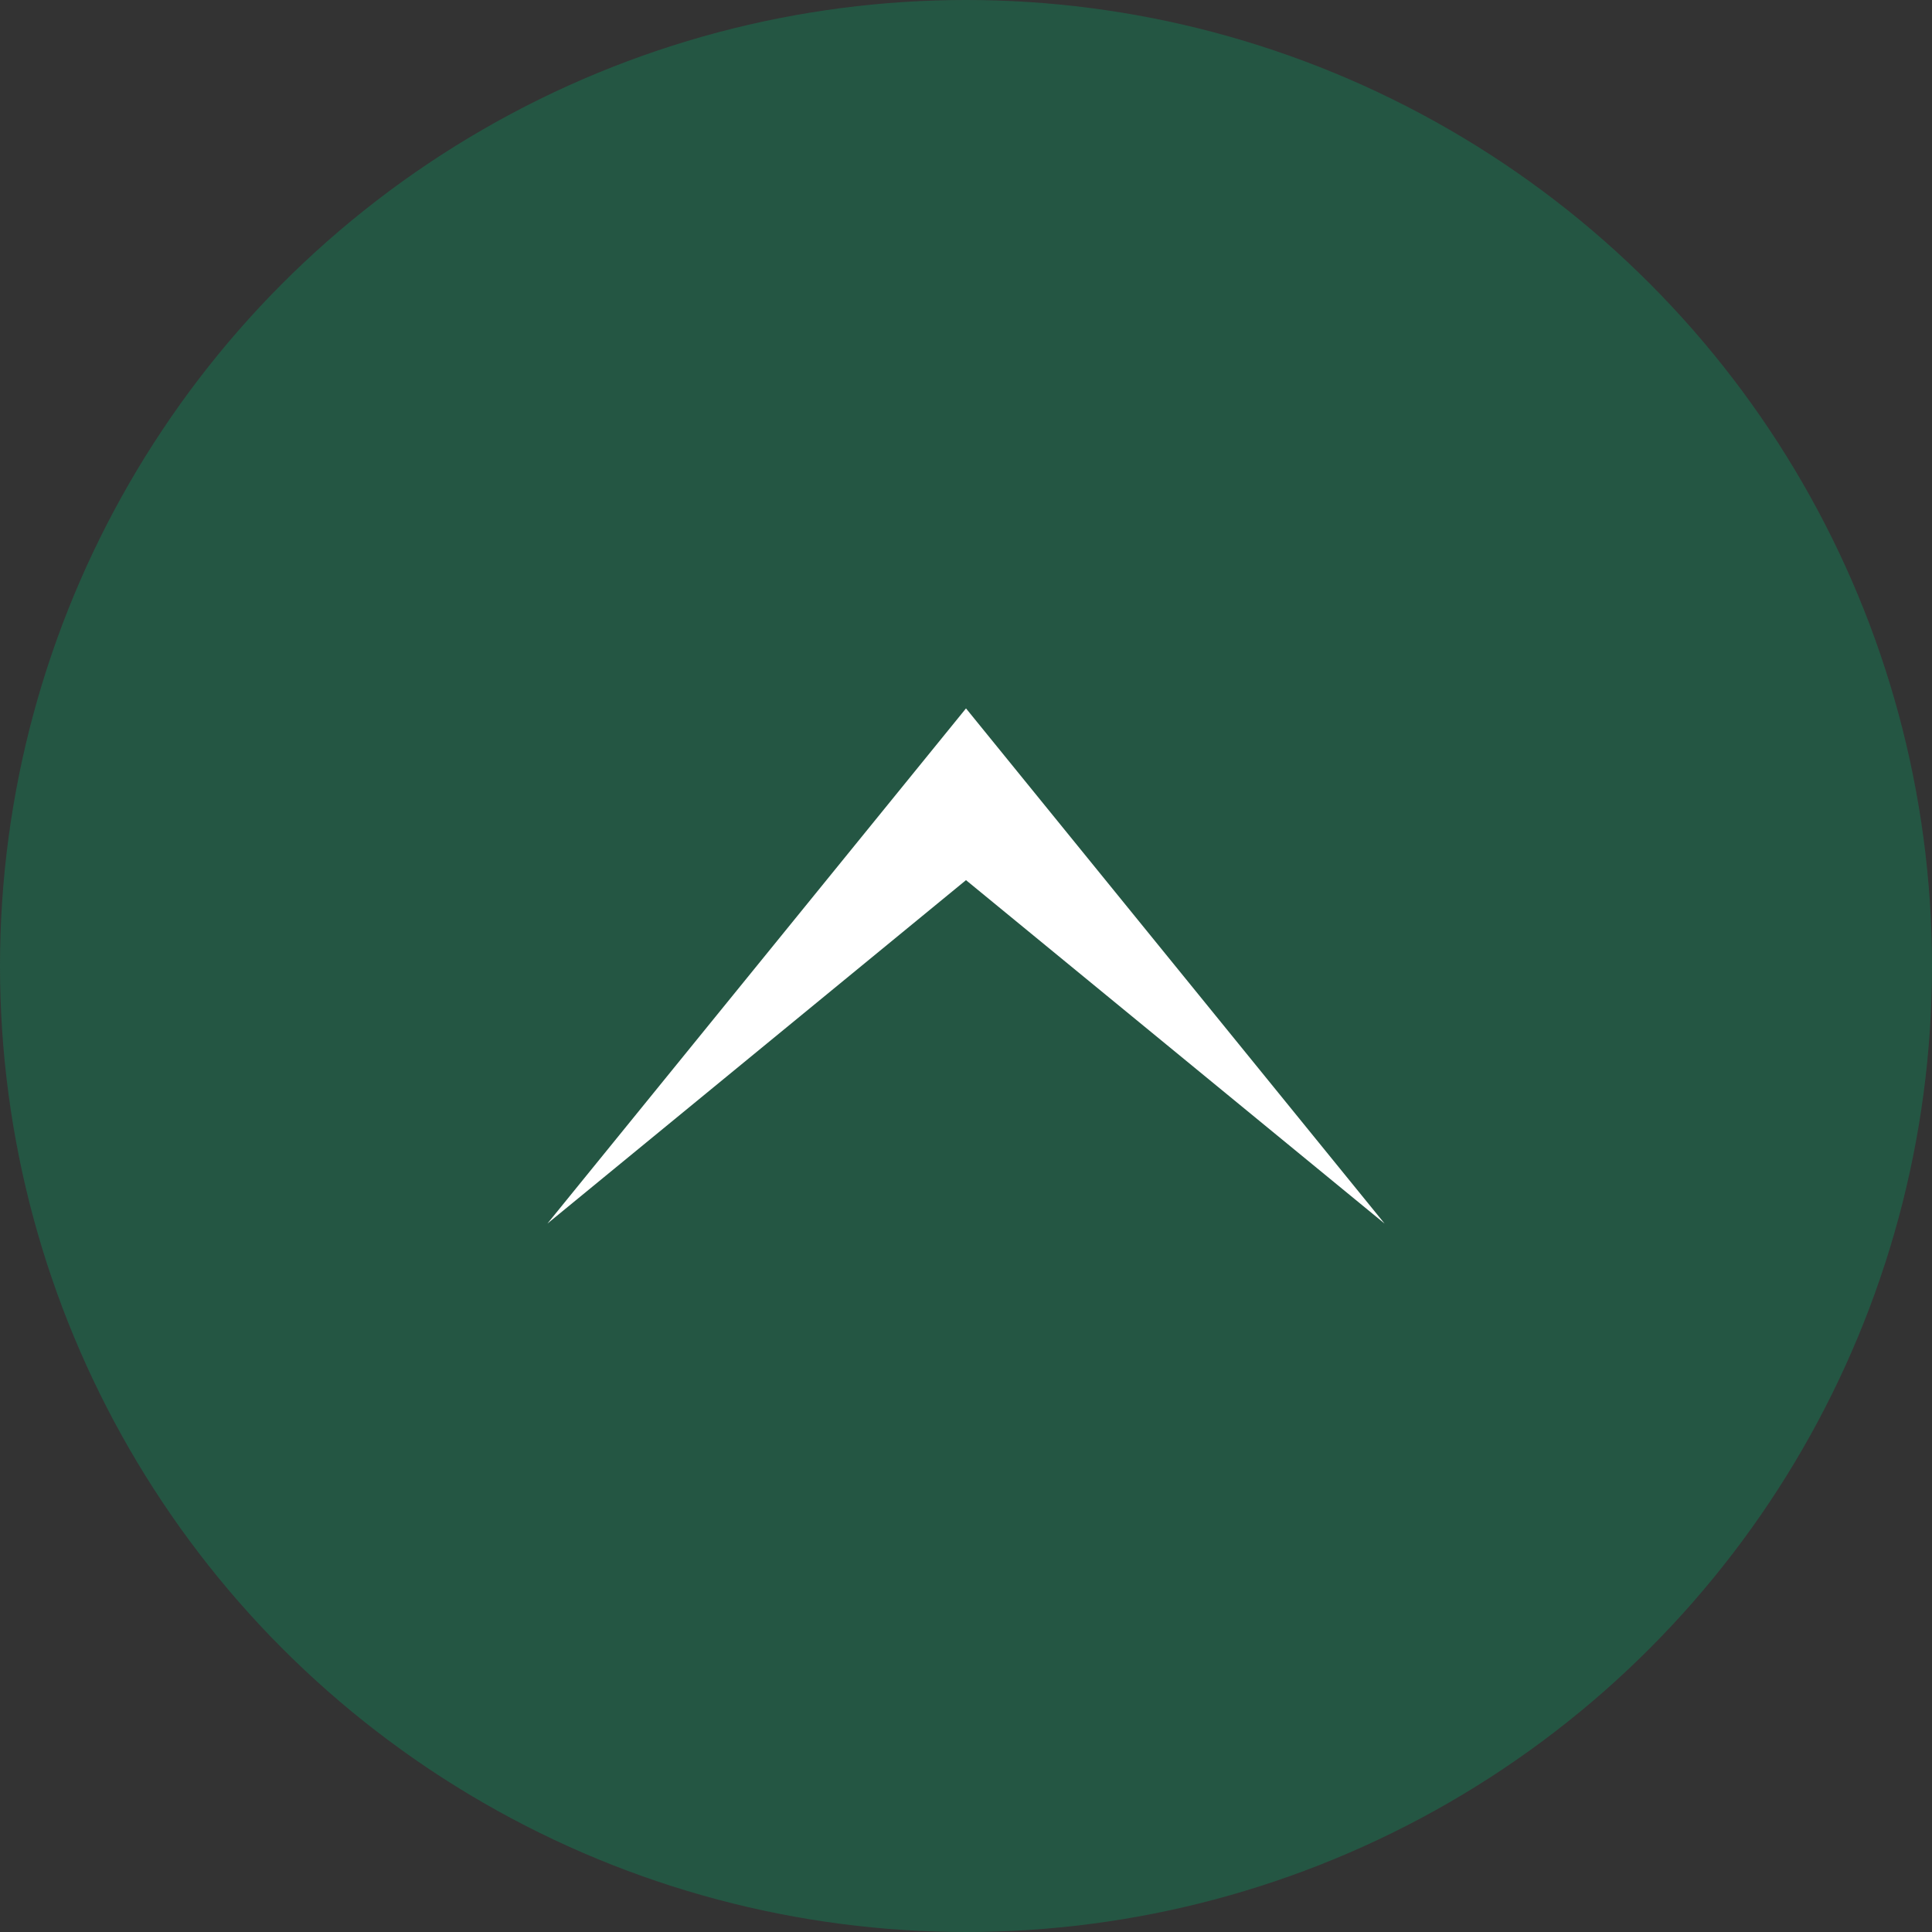 <svg width="120" height="120" viewBox="0 0 120 120" fill="none" xmlns="http://www.w3.org/2000/svg">
<rect x="0" y="0" width="120" height="120" fill="#333333" stroke="none"/>
<circle opacity="0.7" cx="60" cy="60" r="60" fill="#1E664A"/>
<path d="M60 44L34 76L60 54.667L86 76L60 44Z" fill="white"/>
</svg>
